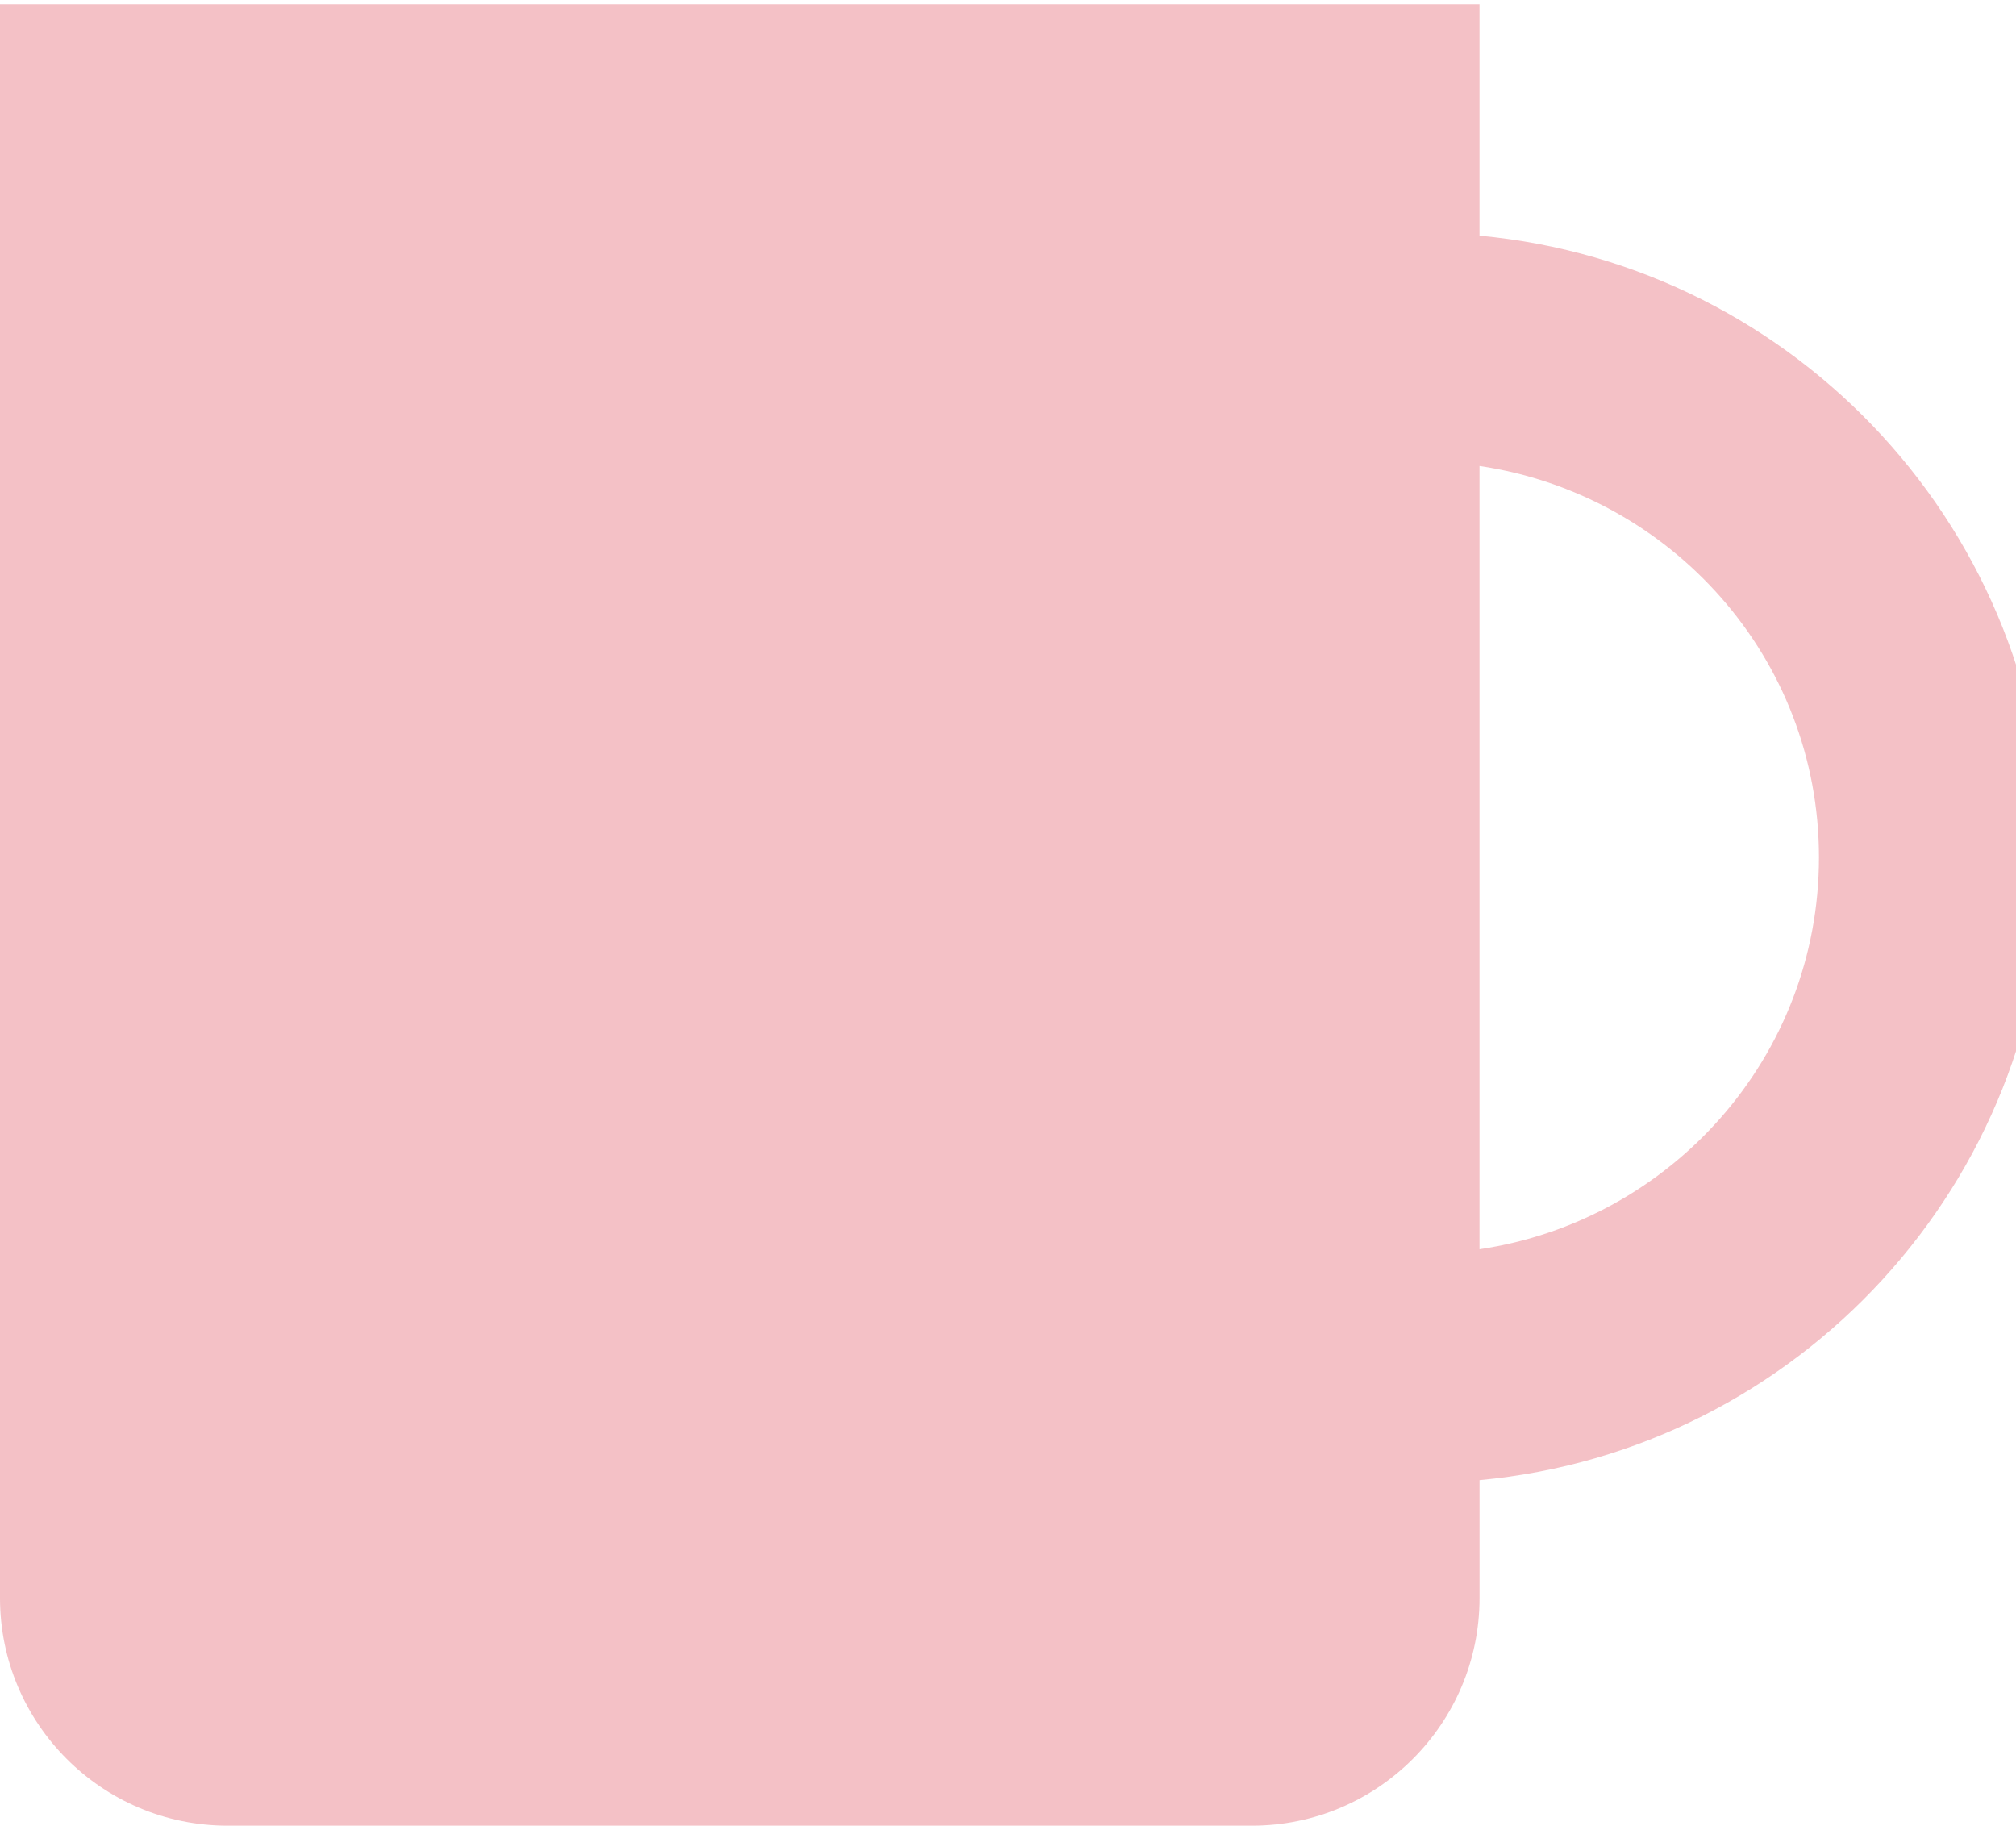 <?xml version="1.0" encoding="utf-8"?>
<!-- Generator: Adobe Illustrator 23.0.4, SVG Export Plug-In . SVG Version: 6.00 Build 0)  -->
<svg version="1.1" xmlns="http://www.w3.org/2000/svg" xmlns:xlink="http://www.w3.org/1999/xlink" x="0px" y="0px"
	 width="65.904px" height="59.81px" viewBox="0 0 65.904 59.81" enable-background="new 0 0 65.904 59.81" xml:space="preserve">
<g id="Camada_1">
	<g>
		<defs>
			<rect id="SVGID_1393_" x="227.811" y="-2090.18" width="1440" height="8801"/>
		</defs>
		<clipPath id="SVGID_2_">
			<use xlink:href="#SVGID_1393_"  overflow="visible"/>
		</clipPath>
	</g>
</g>
<g id="ícones">
	<path id="swap_14_" opacity="0.4" fill="#E46671" d="M48.366,7.702V0.138H0v52.095c0,4.103,3.336,7.44,7.44,7.44h33.487
		c4.103,0,7.44-3.336,7.44-7.44v-3.854c10.383-0.963,18.537-9.705,18.537-20.338S58.75,8.666,48.366,7.702z M48.366,40.833V15.231
		c6.262,0.928,11.097,6.28,11.097,12.792S54.628,39.905,48.366,40.833z"/>
</g>
<g id="banners">
</g>
</svg>
